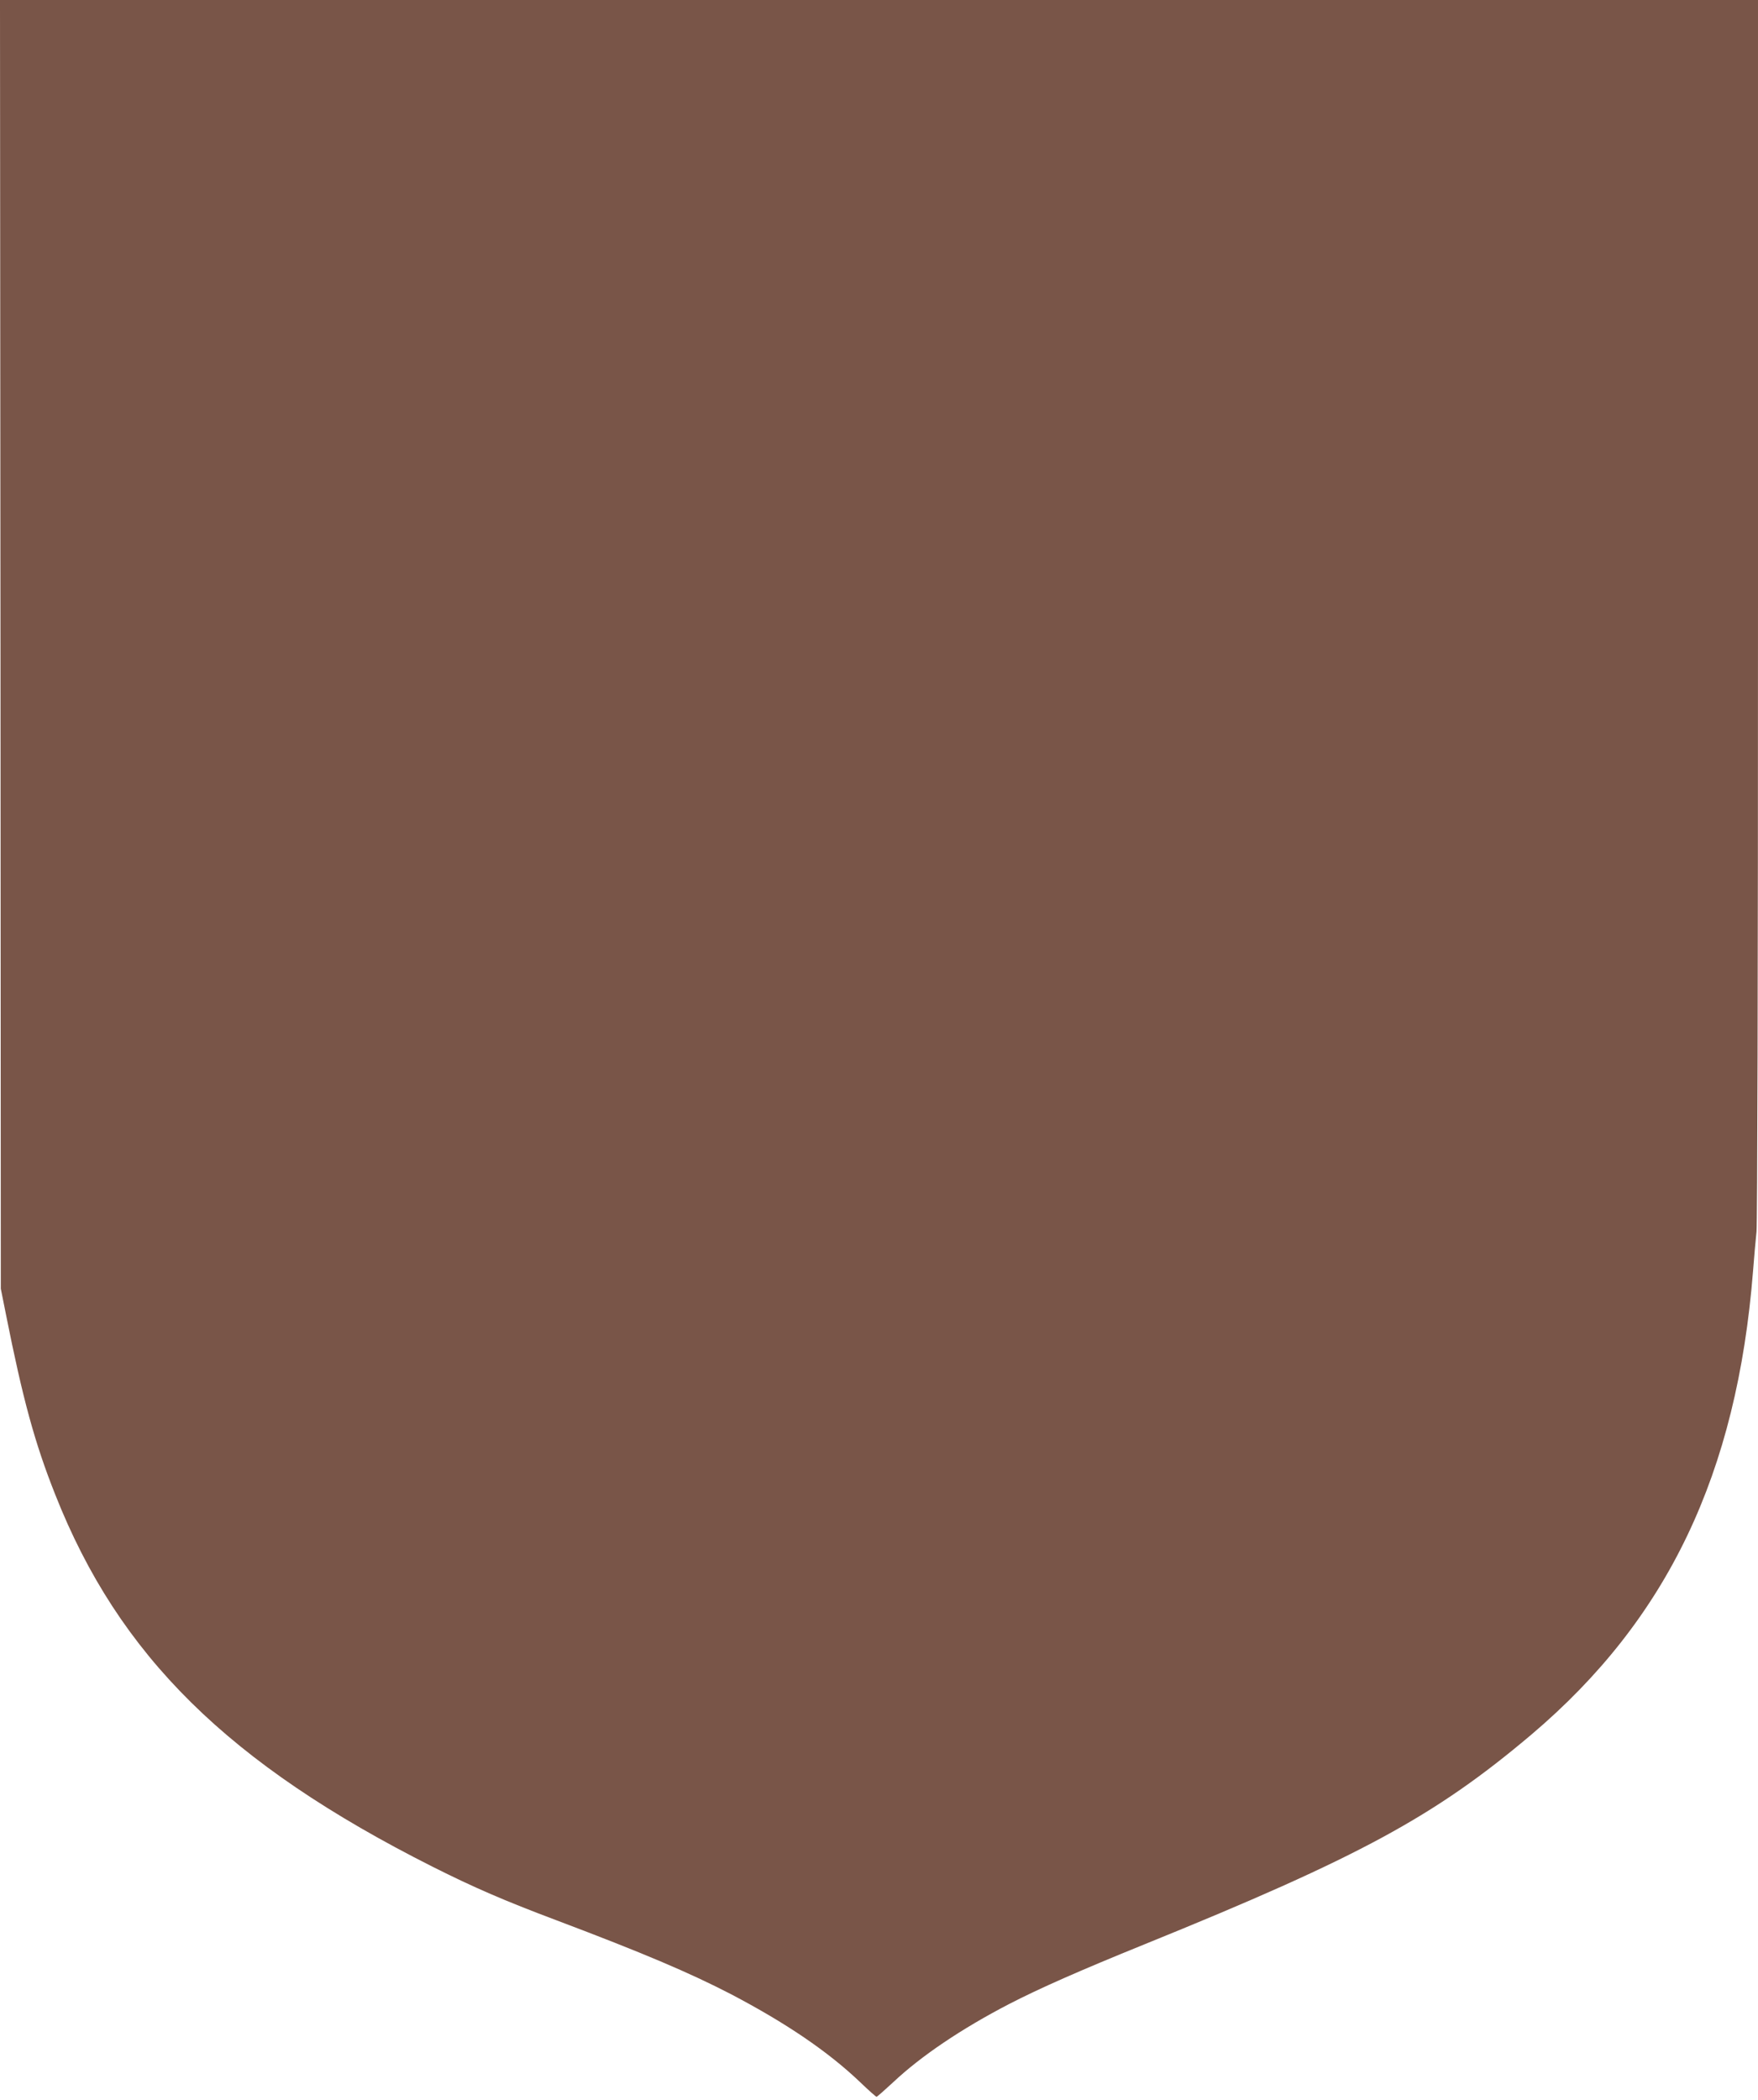 <?xml version="1.0" standalone="no"?>
<!DOCTYPE svg PUBLIC "-//W3C//DTD SVG 20010904//EN"
 "http://www.w3.org/TR/2001/REC-SVG-20010904/DTD/svg10.dtd">
<svg version="1.0" xmlns="http://www.w3.org/2000/svg"
 width="1072pt" height="1280pt" viewBox="0 0 1072 1280"
 preserveAspectRatio="xMidYMid meet">
<g transform="translate(0,1280) scale(0.1,-0.1)"
fill="#795548" stroke="none">
<path d="M3 8873 l2 -3928 32 -160 c102 -512 174 -778 300 -1095 388 -982
1056 -1641 2301 -2268 251 -126 435 -206 757 -327 525 -198 810 -319 1061
-449 336 -176 593 -350 789 -537 51 -49 96 -89 100 -89 4 0 49 40 101 88 170
160 416 326 707 477 186 96 431 204 828 365 1310 531 1769 780 2359 1279 829
703 1252 1588 1350 2826 6 77 15 184 21 238 5 60 9 1542 9 3802 l0 3705 -5360
0 -5360 0 3 -3927z"/>
</g>
</svg>
